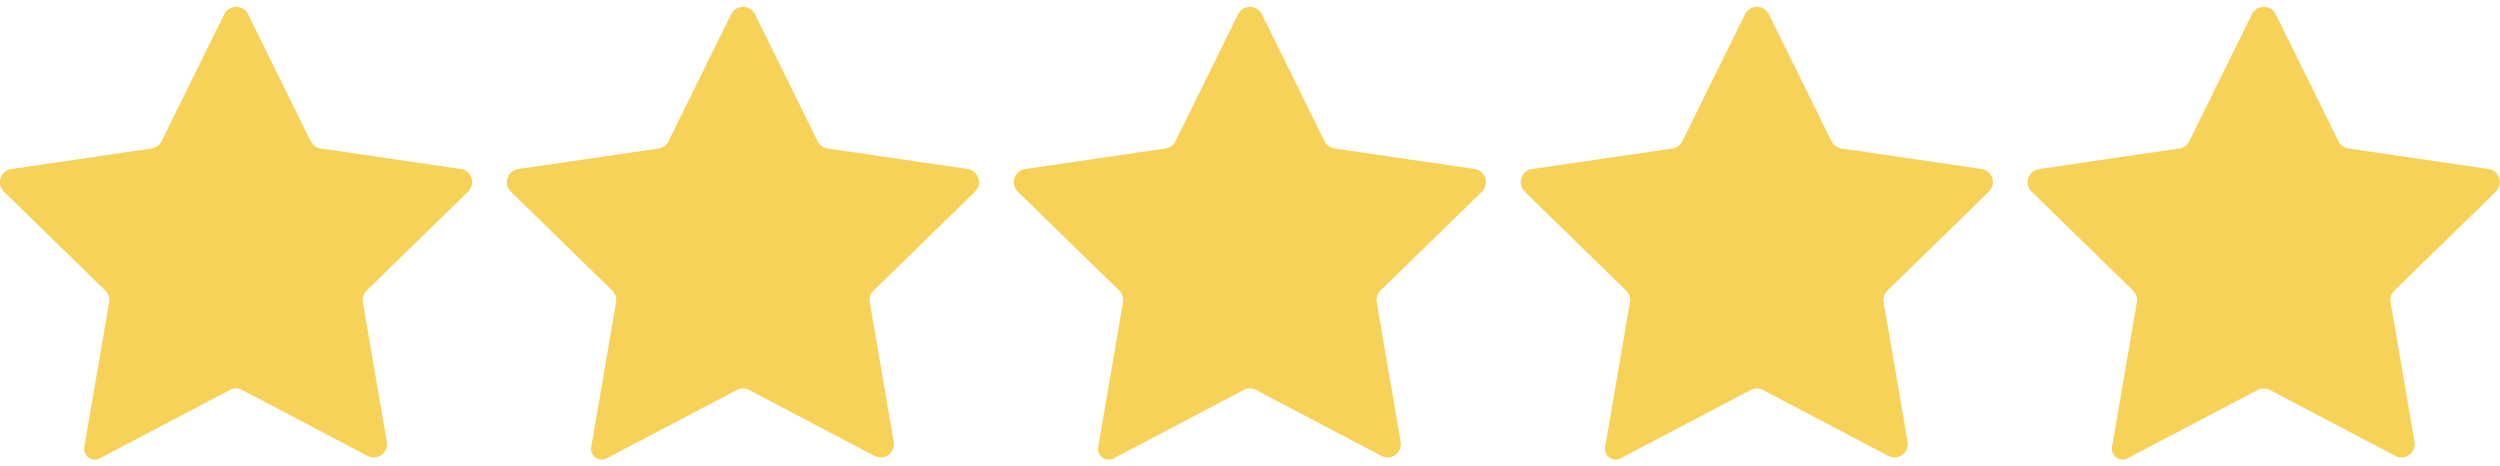 <?xml version="1.0" encoding="UTF-8"?>
<svg xmlns="http://www.w3.org/2000/svg" xmlns:xlink="http://www.w3.org/1999/xlink" width="134" height="25" viewBox="0 0 134 25">
  <defs>
    <clipPath id="clip-icon_stars">
      <rect width="134" height="25"></rect>
    </clipPath>
  </defs>
  <g id="icon_stars" clip-path="url(#clip-icon_stars)">
    <g id="icon_reputation" transform="translate(-117.978 -21.13)">
      <g id="Group_2191" data-name="Group 2191" transform="translate(117.978 21.5)">
        <g id="Group_2233" data-name="Group 2233" transform="translate(0 0)">
          <path id="Path_8845" data-name="Path 8845" d="M178.152,52.7,170.641,51.6a.709.709,0,0,1-.537-.389l-3.358-6.807a.713.713,0,0,0-1.279,0l-3.358,6.807a.709.709,0,0,1-.537.389L154.062,52.7a.713.713,0,0,0-.4,1.216l5.436,5.3a.715.715,0,0,1,.2.632l-1.33,7.76a.572.572,0,0,0,.831.6l6.969-3.665a.718.718,0,0,1,.663,0l6.718,3.533a.713.713,0,0,0,1.034-.753l-1.283-7.479a.716.716,0,0,1,.205-.632l5.434-5.3a.713.713,0,0,0-.395-1.216" transform="translate(-153.45 -44.01)" fill="#f7d259"></path>
          <path id="Path_8846" data-name="Path 8846" d="M216.152,52.7,208.641,51.6a.709.709,0,0,1-.537-.389l-3.358-6.807a.714.714,0,0,0-1.279,0l-3.358,6.807a.709.709,0,0,1-.537.389L192.062,52.7a.713.713,0,0,0-.4,1.216l5.436,5.3a.715.715,0,0,1,.2.632l-1.33,7.76a.572.572,0,0,0,.831.6l6.969-3.665a.718.718,0,0,1,.663,0l6.718,3.533a.713.713,0,0,0,1.034-.753l-1.283-7.479a.716.716,0,0,1,.205-.632l5.434-5.3a.713.713,0,0,0-.395-1.216" transform="translate(-137.107 -44.01)" fill="#f7d259"></path>
          <path id="Path_8892" data-name="Path 8892" d="M216.152,52.7,208.641,51.6a.709.709,0,0,1-.537-.389l-3.358-6.807a.714.714,0,0,0-1.279,0l-3.358,6.807a.709.709,0,0,1-.537.389L192.062,52.7a.713.713,0,0,0-.4,1.216l5.436,5.3a.715.715,0,0,1,.2.632l-1.33,7.76a.572.572,0,0,0,.831.6l6.969-3.665a.718.718,0,0,1,.663,0l6.718,3.533a.713.713,0,0,0,1.034-.753l-1.283-7.479a.716.716,0,0,1,.205-.632l5.434-5.3a.713.713,0,0,0-.395-1.216" transform="translate(-109.935 -44.01)" fill="#f7d259"></path>
          <path id="Path_9006" data-name="Path 9006" d="M216.152,52.7,208.641,51.6a.709.709,0,0,1-.537-.389l-3.358-6.807a.714.714,0,0,0-1.279,0l-3.358,6.807a.709.709,0,0,1-.537.389L192.062,52.7a.713.713,0,0,0-.4,1.216l5.436,5.3a.715.715,0,0,1,.2.632l-1.33,7.76a.572.572,0,0,0,.831.6l6.969-3.665a.718.718,0,0,1,.663,0l6.718,3.533a.713.713,0,0,0,1.034-.753l-1.283-7.479a.716.716,0,0,1,.205-.632l5.434-5.3a.713.713,0,0,0-.395-1.216" transform="translate(-82.764 -44.01)" fill="#f7d259"></path>
          <path id="Path_8847" data-name="Path 8847" d="M197.152,52.7,189.641,51.6a.709.709,0,0,1-.537-.389l-3.358-6.807a.714.714,0,0,0-1.279,0l-3.358,6.807a.709.709,0,0,1-.537.389L173.062,52.7a.713.713,0,0,0-.4,1.216l5.436,5.3a.715.715,0,0,1,.2.632l-1.33,7.76a.572.572,0,0,0,.831.6l6.969-3.665a.718.718,0,0,1,.663,0l6.718,3.533a.713.713,0,0,0,1.034-.753l-1.283-7.479a.716.716,0,0,1,.205-.632l5.434-5.3a.713.713,0,0,0-.395-1.216" transform="translate(-145.279 -44.01)" fill="#f7d259"></path>
        </g>
      </g>
    </g>
  </g>
</svg>
